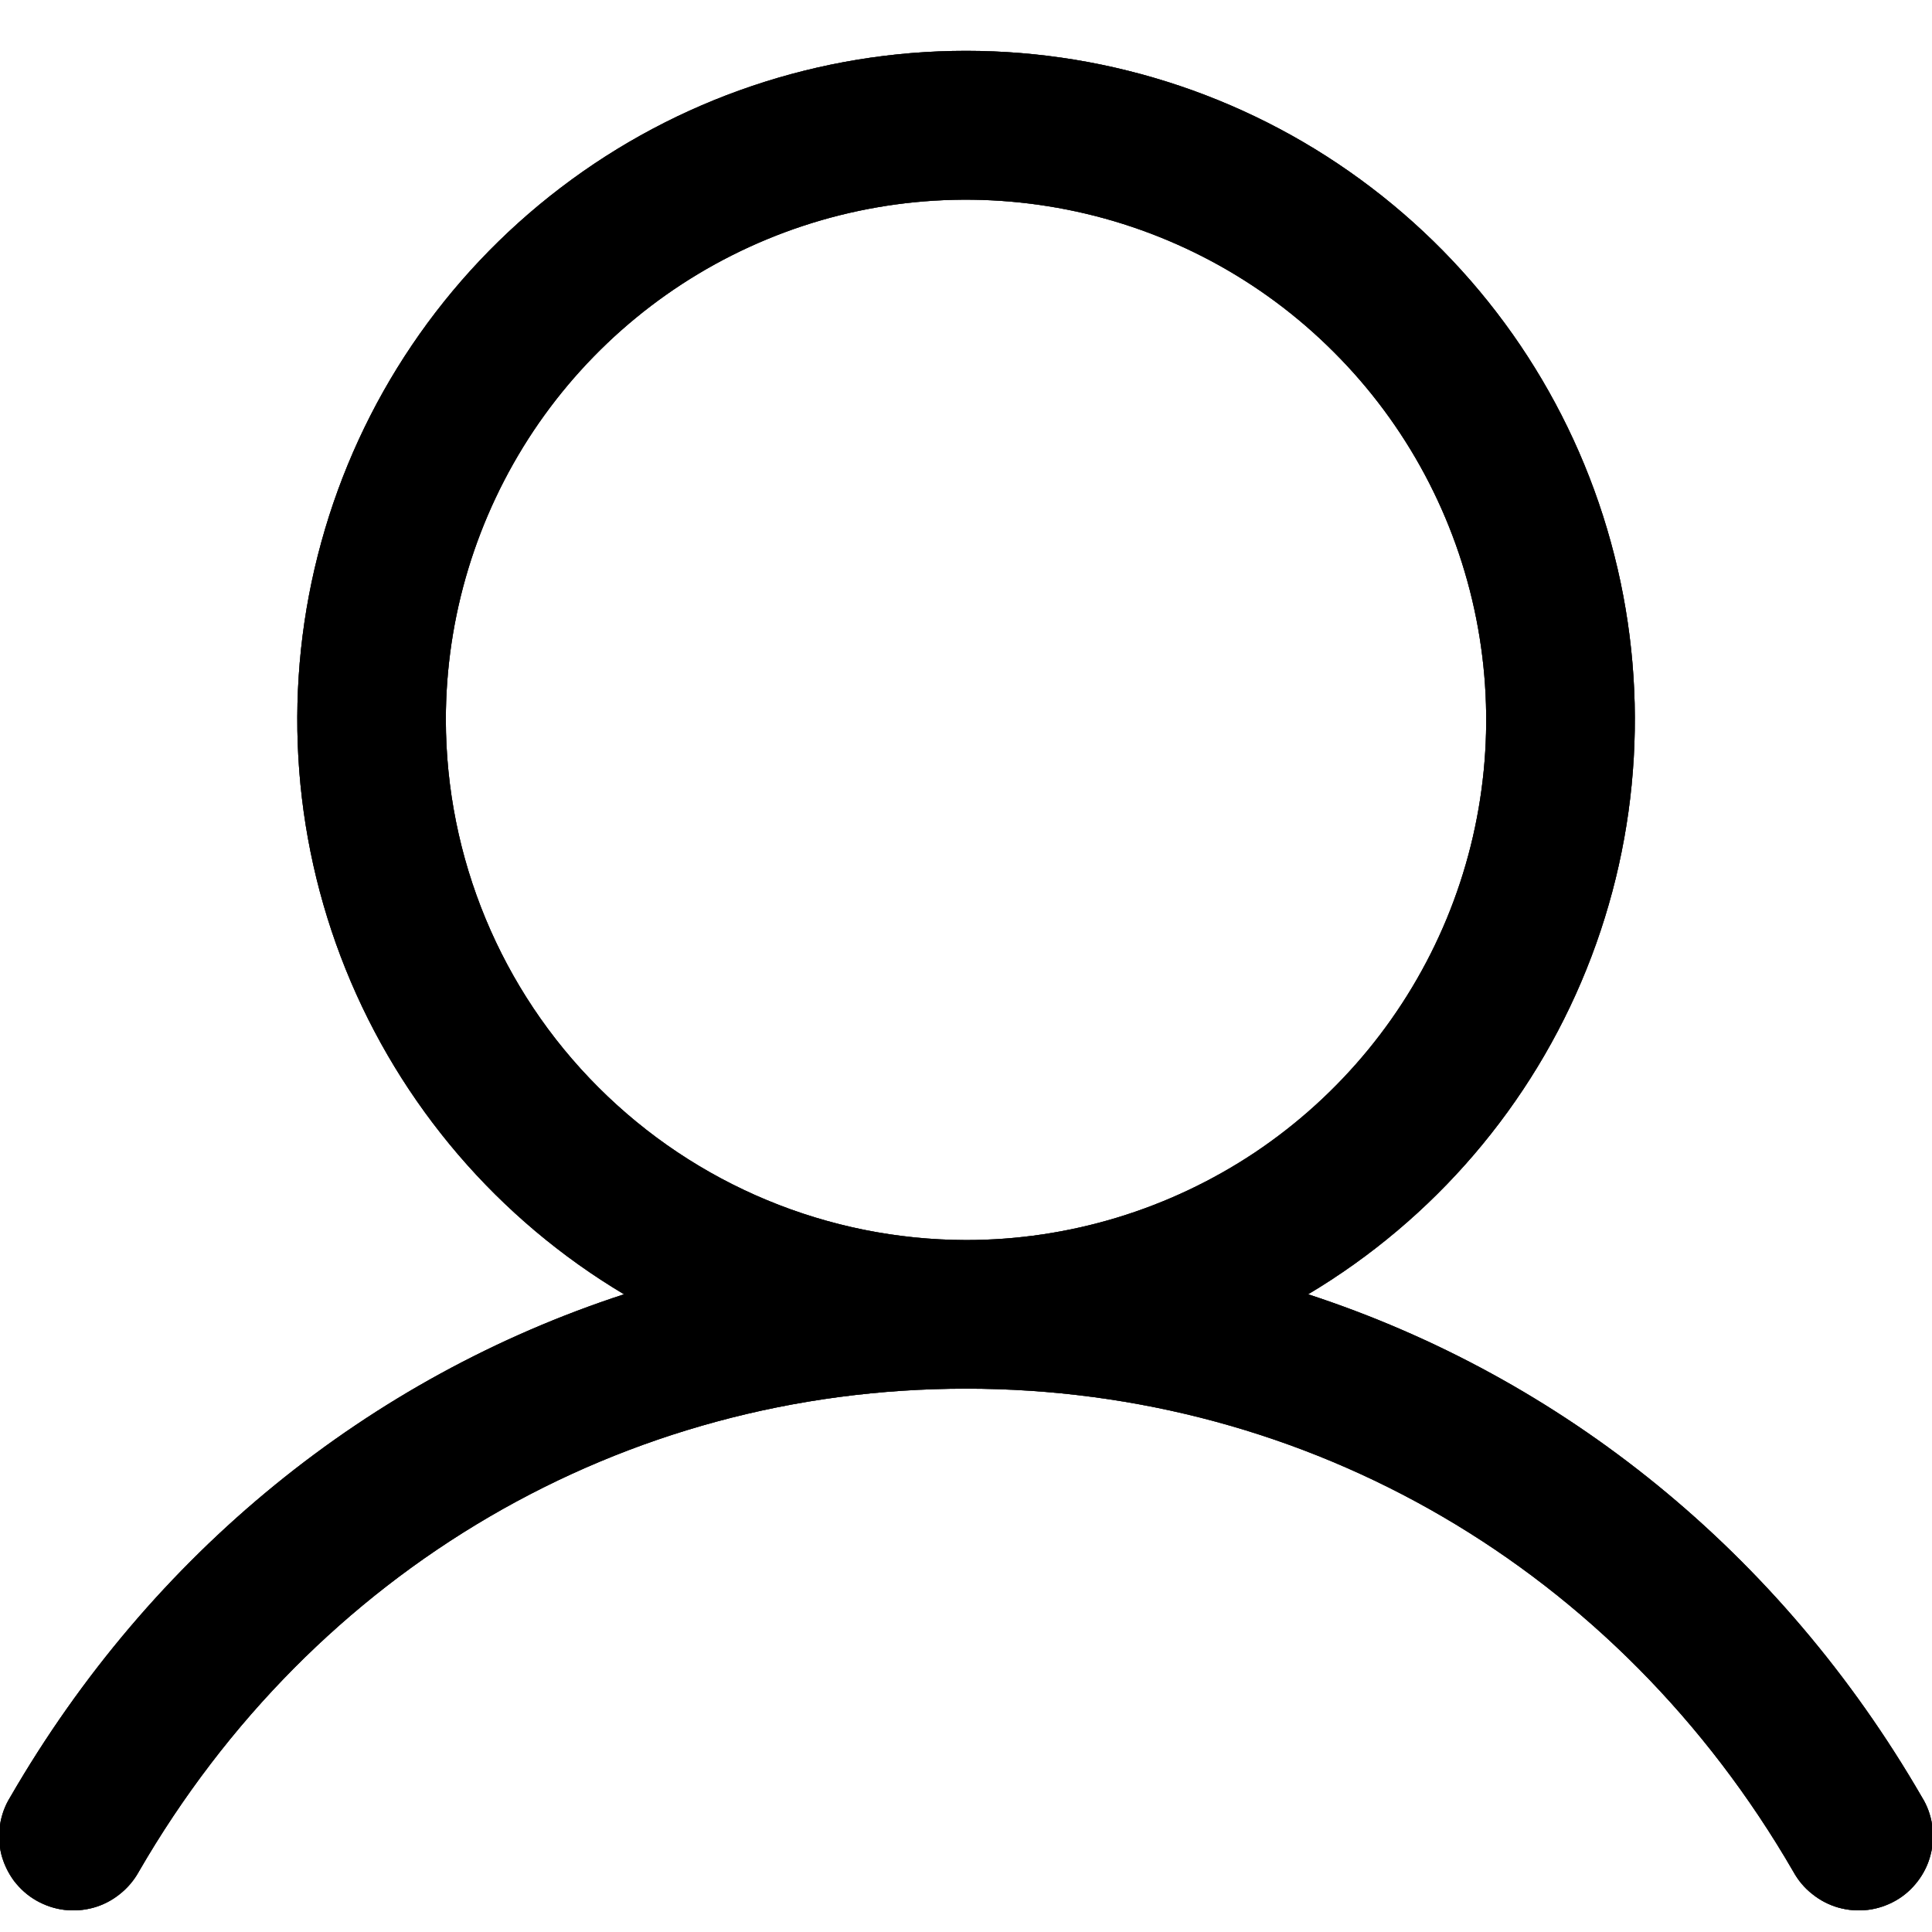 <svg width="13" height="13" viewBox="0 0 13 13" fill="none" xmlns="http://www.w3.org/2000/svg">
<path d="M12.933 12.094C11.981 10.448 10.514 9.268 8.802 8.709C9.649 8.204 10.307 7.436 10.675 6.522C11.043 5.608 11.101 4.598 10.839 3.648C10.578 2.698 10.012 1.86 9.228 1.263C8.444 0.665 7.486 0.342 6.5 0.342C5.515 0.342 4.557 0.665 3.773 1.263C2.989 1.86 2.423 2.698 2.162 3.648C1.9 4.598 1.958 5.608 2.326 6.522C2.694 7.436 3.352 8.204 4.199 8.709C2.487 9.267 1.02 10.447 0.068 12.094C0.033 12.15 0.01 12.214 -0 12.28C-0.01 12.346 -0.007 12.413 0.009 12.478C0.026 12.543 0.055 12.603 0.095 12.657C0.136 12.71 0.186 12.755 0.244 12.788C0.302 12.821 0.366 12.843 0.432 12.851C0.498 12.859 0.566 12.854 0.63 12.836C0.694 12.818 0.754 12.787 0.806 12.745C0.858 12.704 0.902 12.652 0.934 12.594C2.111 10.559 4.192 9.344 6.5 9.344C8.809 9.344 10.89 10.559 12.067 12.594C12.099 12.652 12.142 12.704 12.195 12.745C12.247 12.787 12.307 12.818 12.371 12.836C12.435 12.854 12.502 12.859 12.569 12.851C12.635 12.843 12.699 12.821 12.757 12.788C12.815 12.755 12.865 12.71 12.905 12.657C12.946 12.603 12.975 12.543 12.991 12.478C13.008 12.413 13.011 12.346 13.001 12.28C12.991 12.214 12.968 12.15 12.933 12.094ZM3 4.843C3 4.151 3.206 3.475 3.59 2.899C3.975 2.323 4.521 1.875 5.161 1.61C5.801 1.345 6.504 1.276 7.183 1.411C7.862 1.546 8.486 1.879 8.975 2.369C9.465 2.858 9.798 3.482 9.933 4.161C10.068 4.84 9.999 5.543 9.734 6.183C9.469 6.822 9.02 7.369 8.445 7.754C7.869 8.138 7.193 8.344 6.5 8.344C5.572 8.342 4.683 7.973 4.027 7.317C3.37 6.661 3.001 5.771 3 4.843Z" fill="black"/>
<path d="M12.933 12.094C11.981 10.448 10.514 9.268 8.802 8.709C9.649 8.204 10.307 7.436 10.675 6.522C11.043 5.608 11.101 4.598 10.839 3.648C10.578 2.698 10.012 1.86 9.228 1.263C8.444 0.665 7.486 0.342 6.5 0.342C5.515 0.342 4.557 0.665 3.773 1.263C2.989 1.86 2.423 2.698 2.162 3.648C1.9 4.598 1.958 5.608 2.326 6.522C2.694 7.436 3.352 8.204 4.199 8.709C2.487 9.267 1.02 10.447 0.068 12.094C0.033 12.15 0.01 12.214 -0 12.28C-0.01 12.346 -0.007 12.413 0.009 12.478C0.026 12.543 0.055 12.603 0.095 12.657C0.136 12.71 0.186 12.755 0.244 12.788C0.302 12.821 0.366 12.843 0.432 12.851C0.498 12.859 0.566 12.854 0.63 12.836C0.694 12.818 0.754 12.787 0.806 12.745C0.858 12.704 0.902 12.652 0.934 12.594C2.111 10.559 4.192 9.344 6.5 9.344C8.809 9.344 10.89 10.559 12.067 12.594C12.099 12.652 12.142 12.704 12.195 12.745C12.247 12.787 12.307 12.818 12.371 12.836C12.435 12.854 12.502 12.859 12.569 12.851C12.635 12.843 12.699 12.821 12.757 12.788C12.815 12.755 12.865 12.71 12.905 12.657C12.946 12.603 12.975 12.543 12.991 12.478C13.008 12.413 13.011 12.346 13.001 12.28C12.991 12.214 12.968 12.15 12.933 12.094ZM3 4.843C3 4.151 3.206 3.475 3.59 2.899C3.975 2.323 4.521 1.875 5.161 1.61C5.801 1.345 6.504 1.276 7.183 1.411C7.862 1.546 8.486 1.879 8.975 2.369C9.465 2.858 9.798 3.482 9.933 4.161C10.068 4.84 9.999 5.543 9.734 6.183C9.469 6.822 9.02 7.369 8.445 7.754C7.869 8.138 7.193 8.344 6.5 8.344C5.572 8.342 4.683 7.973 4.027 7.317C3.37 6.661 3.001 5.771 3 4.843Z" fill="black" fill-opacity="0.2"/>
<path d="M12.933 12.094C11.981 10.448 10.514 9.268 8.802 8.709C9.649 8.204 10.307 7.436 10.675 6.522C11.043 5.608 11.101 4.598 10.839 3.648C10.578 2.698 10.012 1.86 9.228 1.263C8.444 0.665 7.486 0.342 6.5 0.342C5.515 0.342 4.557 0.665 3.773 1.263C2.989 1.86 2.423 2.698 2.162 3.648C1.9 4.598 1.958 5.608 2.326 6.522C2.694 7.436 3.352 8.204 4.199 8.709C2.487 9.267 1.02 10.447 0.068 12.094C0.033 12.15 0.01 12.214 -0 12.28C-0.01 12.346 -0.007 12.413 0.009 12.478C0.026 12.543 0.055 12.603 0.095 12.657C0.136 12.71 0.186 12.755 0.244 12.788C0.302 12.821 0.366 12.843 0.432 12.851C0.498 12.859 0.566 12.854 0.63 12.836C0.694 12.818 0.754 12.787 0.806 12.745C0.858 12.704 0.902 12.652 0.934 12.594C2.111 10.559 4.192 9.344 6.5 9.344C8.809 9.344 10.89 10.559 12.067 12.594C12.099 12.652 12.142 12.704 12.195 12.745C12.247 12.787 12.307 12.818 12.371 12.836C12.435 12.854 12.502 12.859 12.569 12.851C12.635 12.843 12.699 12.821 12.757 12.788C12.815 12.755 12.865 12.71 12.905 12.657C12.946 12.603 12.975 12.543 12.991 12.478C13.008 12.413 13.011 12.346 13.001 12.28C12.991 12.214 12.968 12.15 12.933 12.094ZM3 4.843C3 4.151 3.206 3.475 3.59 2.899C3.975 2.323 4.521 1.875 5.161 1.61C5.801 1.345 6.504 1.276 7.183 1.411C7.862 1.546 8.486 1.879 8.975 2.369C9.465 2.858 9.798 3.482 9.933 4.161C10.068 4.84 9.999 5.543 9.734 6.183C9.469 6.822 9.02 7.369 8.445 7.754C7.869 8.138 7.193 8.344 6.5 8.344C5.572 8.342 4.683 7.973 4.027 7.317C3.37 6.661 3.001 5.771 3 4.843Z" fill="black" fill-opacity="0.2"/>
<path d="M12.933 12.094C11.981 10.448 10.514 9.268 8.802 8.709C9.649 8.204 10.307 7.436 10.675 6.522C11.043 5.608 11.101 4.598 10.839 3.648C10.578 2.698 10.012 1.86 9.228 1.263C8.444 0.665 7.486 0.342 6.5 0.342C5.515 0.342 4.557 0.665 3.773 1.263C2.989 1.86 2.423 2.698 2.162 3.648C1.9 4.598 1.958 5.608 2.326 6.522C2.694 7.436 3.352 8.204 4.199 8.709C2.487 9.267 1.02 10.447 0.068 12.094C0.033 12.15 0.01 12.214 -0 12.28C-0.01 12.346 -0.007 12.413 0.009 12.478C0.026 12.543 0.055 12.603 0.095 12.657C0.136 12.71 0.186 12.755 0.244 12.788C0.302 12.821 0.366 12.843 0.432 12.851C0.498 12.859 0.566 12.854 0.63 12.836C0.694 12.818 0.754 12.787 0.806 12.745C0.858 12.704 0.902 12.652 0.934 12.594C2.111 10.559 4.192 9.344 6.5 9.344C8.809 9.344 10.89 10.559 12.067 12.594C12.099 12.652 12.142 12.704 12.195 12.745C12.247 12.787 12.307 12.818 12.371 12.836C12.435 12.854 12.502 12.859 12.569 12.851C12.635 12.843 12.699 12.821 12.757 12.788C12.815 12.755 12.865 12.71 12.905 12.657C12.946 12.603 12.975 12.543 12.991 12.478C13.008 12.413 13.011 12.346 13.001 12.28C12.991 12.214 12.968 12.15 12.933 12.094ZM3 4.843C3 4.151 3.206 3.475 3.59 2.899C3.975 2.323 4.521 1.875 5.161 1.61C5.801 1.345 6.504 1.276 7.183 1.411C7.862 1.546 8.486 1.879 8.975 2.369C9.465 2.858 9.798 3.482 9.933 4.161C10.068 4.84 9.999 5.543 9.734 6.183C9.469 6.822 9.02 7.369 8.445 7.754C7.869 8.138 7.193 8.344 6.5 8.344C5.572 8.342 4.683 7.973 4.027 7.317C3.37 6.661 3.001 5.771 3 4.843Z" fill="black" fill-opacity="0.2"/>
<path d="M12.933 12.094C11.981 10.448 10.514 9.268 8.802 8.709C9.649 8.204 10.307 7.436 10.675 6.522C11.043 5.608 11.101 4.598 10.839 3.648C10.578 2.698 10.012 1.86 9.228 1.263C8.444 0.665 7.486 0.342 6.5 0.342C5.515 0.342 4.557 0.665 3.773 1.263C2.989 1.86 2.423 2.698 2.162 3.648C1.9 4.598 1.958 5.608 2.326 6.522C2.694 7.436 3.352 8.204 4.199 8.709C2.487 9.267 1.02 10.447 0.068 12.094C0.033 12.15 0.01 12.214 -0 12.28C-0.01 12.346 -0.007 12.413 0.009 12.478C0.026 12.543 0.055 12.603 0.095 12.657C0.136 12.71 0.186 12.755 0.244 12.788C0.302 12.821 0.366 12.843 0.432 12.851C0.498 12.859 0.566 12.854 0.63 12.836C0.694 12.818 0.754 12.787 0.806 12.745C0.858 12.704 0.902 12.652 0.934 12.594C2.111 10.559 4.192 9.344 6.5 9.344C8.809 9.344 10.89 10.559 12.067 12.594C12.099 12.652 12.142 12.704 12.195 12.745C12.247 12.787 12.307 12.818 12.371 12.836C12.435 12.854 12.502 12.859 12.569 12.851C12.635 12.843 12.699 12.821 12.757 12.788C12.815 12.755 12.865 12.71 12.905 12.657C12.946 12.603 12.975 12.543 12.991 12.478C13.008 12.413 13.011 12.346 13.001 12.28C12.991 12.214 12.968 12.15 12.933 12.094ZM3 4.843C3 4.151 3.206 3.475 3.59 2.899C3.975 2.323 4.521 1.875 5.161 1.61C5.801 1.345 6.504 1.276 7.183 1.411C7.862 1.546 8.486 1.879 8.975 2.369C9.465 2.858 9.798 3.482 9.933 4.161C10.068 4.84 9.999 5.543 9.734 6.183C9.469 6.822 9.02 7.369 8.445 7.754C7.869 8.138 7.193 8.344 6.5 8.344C5.572 8.342 4.683 7.973 4.027 7.317C3.37 6.661 3.001 5.771 3 4.843Z" fill="black" fill-opacity="0.2"/>
<path d="M12.933 12.094C11.981 10.448 10.514 9.268 8.802 8.709C9.649 8.204 10.307 7.436 10.675 6.522C11.043 5.608 11.101 4.598 10.839 3.648C10.578 2.698 10.012 1.86 9.228 1.263C8.444 0.665 7.486 0.342 6.5 0.342C5.515 0.342 4.557 0.665 3.773 1.263C2.989 1.86 2.423 2.698 2.162 3.648C1.9 4.598 1.958 5.608 2.326 6.522C2.694 7.436 3.352 8.204 4.199 8.709C2.487 9.267 1.02 10.447 0.068 12.094C0.033 12.15 0.01 12.214 -0 12.28C-0.01 12.346 -0.007 12.413 0.009 12.478C0.026 12.543 0.055 12.603 0.095 12.657C0.136 12.71 0.186 12.755 0.244 12.788C0.302 12.821 0.366 12.843 0.432 12.851C0.498 12.859 0.566 12.854 0.63 12.836C0.694 12.818 0.754 12.787 0.806 12.745C0.858 12.704 0.902 12.652 0.934 12.594C2.111 10.559 4.192 9.344 6.5 9.344C8.809 9.344 10.89 10.559 12.067 12.594C12.099 12.652 12.142 12.704 12.195 12.745C12.247 12.787 12.307 12.818 12.371 12.836C12.435 12.854 12.502 12.859 12.569 12.851C12.635 12.843 12.699 12.821 12.757 12.788C12.815 12.755 12.865 12.71 12.905 12.657C12.946 12.603 12.975 12.543 12.991 12.478C13.008 12.413 13.011 12.346 13.001 12.28C12.991 12.214 12.968 12.15 12.933 12.094ZM3 4.843C3 4.151 3.206 3.475 3.59 2.899C3.975 2.323 4.521 1.875 5.161 1.61C5.801 1.345 6.504 1.276 7.183 1.411C7.862 1.546 8.486 1.879 8.975 2.369C9.465 2.858 9.798 3.482 9.933 4.161C10.068 4.84 9.999 5.543 9.734 6.183C9.469 6.822 9.02 7.369 8.445 7.754C7.869 8.138 7.193 8.344 6.5 8.344C5.572 8.342 4.683 7.973 4.027 7.317C3.37 6.661 3.001 5.771 3 4.843Z" fill="black" fill-opacity="0.2"/>
<path d="M12.933 12.094C11.981 10.448 10.514 9.268 8.802 8.709C9.649 8.204 10.307 7.436 10.675 6.522C11.043 5.608 11.101 4.598 10.839 3.648C10.578 2.698 10.012 1.86 9.228 1.263C8.444 0.665 7.486 0.342 6.5 0.342C5.515 0.342 4.557 0.665 3.773 1.263C2.989 1.86 2.423 2.698 2.162 3.648C1.9 4.598 1.958 5.608 2.326 6.522C2.694 7.436 3.352 8.204 4.199 8.709C2.487 9.267 1.02 10.447 0.068 12.094C0.033 12.15 0.01 12.214 -0 12.28C-0.01 12.346 -0.007 12.413 0.009 12.478C0.026 12.543 0.055 12.603 0.095 12.657C0.136 12.71 0.186 12.755 0.244 12.788C0.302 12.821 0.366 12.843 0.432 12.851C0.498 12.859 0.566 12.854 0.63 12.836C0.694 12.818 0.754 12.787 0.806 12.745C0.858 12.704 0.902 12.652 0.934 12.594C2.111 10.559 4.192 9.344 6.5 9.344C8.809 9.344 10.89 10.559 12.067 12.594C12.099 12.652 12.142 12.704 12.195 12.745C12.247 12.787 12.307 12.818 12.371 12.836C12.435 12.854 12.502 12.859 12.569 12.851C12.635 12.843 12.699 12.821 12.757 12.788C12.815 12.755 12.865 12.71 12.905 12.657C12.946 12.603 12.975 12.543 12.991 12.478C13.008 12.413 13.011 12.346 13.001 12.28C12.991 12.214 12.968 12.15 12.933 12.094ZM3 4.843C3 4.151 3.206 3.475 3.59 2.899C3.975 2.323 4.521 1.875 5.161 1.61C5.801 1.345 6.504 1.276 7.183 1.411C7.862 1.546 8.486 1.879 8.975 2.369C9.465 2.858 9.798 3.482 9.933 4.161C10.068 4.84 9.999 5.543 9.734 6.183C9.469 6.822 9.02 7.369 8.445 7.754C7.869 8.138 7.193 8.344 6.5 8.344C5.572 8.342 4.683 7.973 4.027 7.317C3.37 6.661 3.001 5.771 3 4.843Z" fill="black" fill-opacity="0.2"/>
<path d="M12.933 12.094C11.981 10.448 10.514 9.268 8.802 8.709C9.649 8.204 10.307 7.436 10.675 6.522C11.043 5.608 11.101 4.598 10.839 3.648C10.578 2.698 10.012 1.86 9.228 1.263C8.444 0.665 7.486 0.342 6.5 0.342C5.515 0.342 4.557 0.665 3.773 1.263C2.989 1.86 2.423 2.698 2.162 3.648C1.9 4.598 1.958 5.608 2.326 6.522C2.694 7.436 3.352 8.204 4.199 8.709C2.487 9.267 1.02 10.447 0.068 12.094C0.033 12.15 0.01 12.214 -0 12.28C-0.01 12.346 -0.007 12.413 0.009 12.478C0.026 12.543 0.055 12.603 0.095 12.657C0.136 12.71 0.186 12.755 0.244 12.788C0.302 12.821 0.366 12.843 0.432 12.851C0.498 12.859 0.566 12.854 0.63 12.836C0.694 12.818 0.754 12.787 0.806 12.745C0.858 12.704 0.902 12.652 0.934 12.594C2.111 10.559 4.192 9.344 6.5 9.344C8.809 9.344 10.89 10.559 12.067 12.594C12.099 12.652 12.142 12.704 12.195 12.745C12.247 12.787 12.307 12.818 12.371 12.836C12.435 12.854 12.502 12.859 12.569 12.851C12.635 12.843 12.699 12.821 12.757 12.788C12.815 12.755 12.865 12.71 12.905 12.657C12.946 12.603 12.975 12.543 12.991 12.478C13.008 12.413 13.011 12.346 13.001 12.28C12.991 12.214 12.968 12.15 12.933 12.094ZM3 4.843C3 4.151 3.206 3.475 3.59 2.899C3.975 2.323 4.521 1.875 5.161 1.61C5.801 1.345 6.504 1.276 7.183 1.411C7.862 1.546 8.486 1.879 8.975 2.369C9.465 2.858 9.798 3.482 9.933 4.161C10.068 4.84 9.999 5.543 9.734 6.183C9.469 6.822 9.02 7.369 8.445 7.754C7.869 8.138 7.193 8.344 6.5 8.344C5.572 8.342 4.683 7.973 4.027 7.317C3.37 6.661 3.001 5.771 3 4.843Z" fill="black" fill-opacity="0.2"/>
<path d="M12.933 12.094C11.981 10.448 10.514 9.268 8.802 8.709C9.649 8.204 10.307 7.436 10.675 6.522C11.043 5.608 11.101 4.598 10.839 3.648C10.578 2.698 10.012 1.86 9.228 1.263C8.444 0.665 7.486 0.342 6.5 0.342C5.515 0.342 4.557 0.665 3.773 1.263C2.989 1.86 2.423 2.698 2.162 3.648C1.9 4.598 1.958 5.608 2.326 6.522C2.694 7.436 3.352 8.204 4.199 8.709C2.487 9.267 1.02 10.447 0.068 12.094C0.033 12.15 0.01 12.214 -0 12.28C-0.01 12.346 -0.007 12.413 0.009 12.478C0.026 12.543 0.055 12.603 0.095 12.657C0.136 12.71 0.186 12.755 0.244 12.788C0.302 12.821 0.366 12.843 0.432 12.851C0.498 12.859 0.566 12.854 0.63 12.836C0.694 12.818 0.754 12.787 0.806 12.745C0.858 12.704 0.902 12.652 0.934 12.594C2.111 10.559 4.192 9.344 6.5 9.344C8.809 9.344 10.89 10.559 12.067 12.594C12.099 12.652 12.142 12.704 12.195 12.745C12.247 12.787 12.307 12.818 12.371 12.836C12.435 12.854 12.502 12.859 12.569 12.851C12.635 12.843 12.699 12.821 12.757 12.788C12.815 12.755 12.865 12.71 12.905 12.657C12.946 12.603 12.975 12.543 12.991 12.478C13.008 12.413 13.011 12.346 13.001 12.28C12.991 12.214 12.968 12.15 12.933 12.094ZM3 4.843C3 4.151 3.206 3.475 3.59 2.899C3.975 2.323 4.521 1.875 5.161 1.61C5.801 1.345 6.504 1.276 7.183 1.411C7.862 1.546 8.486 1.879 8.975 2.369C9.465 2.858 9.798 3.482 9.933 4.161C10.068 4.84 9.999 5.543 9.734 6.183C9.469 6.822 9.02 7.369 8.445 7.754C7.869 8.138 7.193 8.344 6.5 8.344C5.572 8.342 4.683 7.973 4.027 7.317C3.37 6.661 3.001 5.771 3 4.843Z" fill="black" fill-opacity="0.2"/>
</svg>
